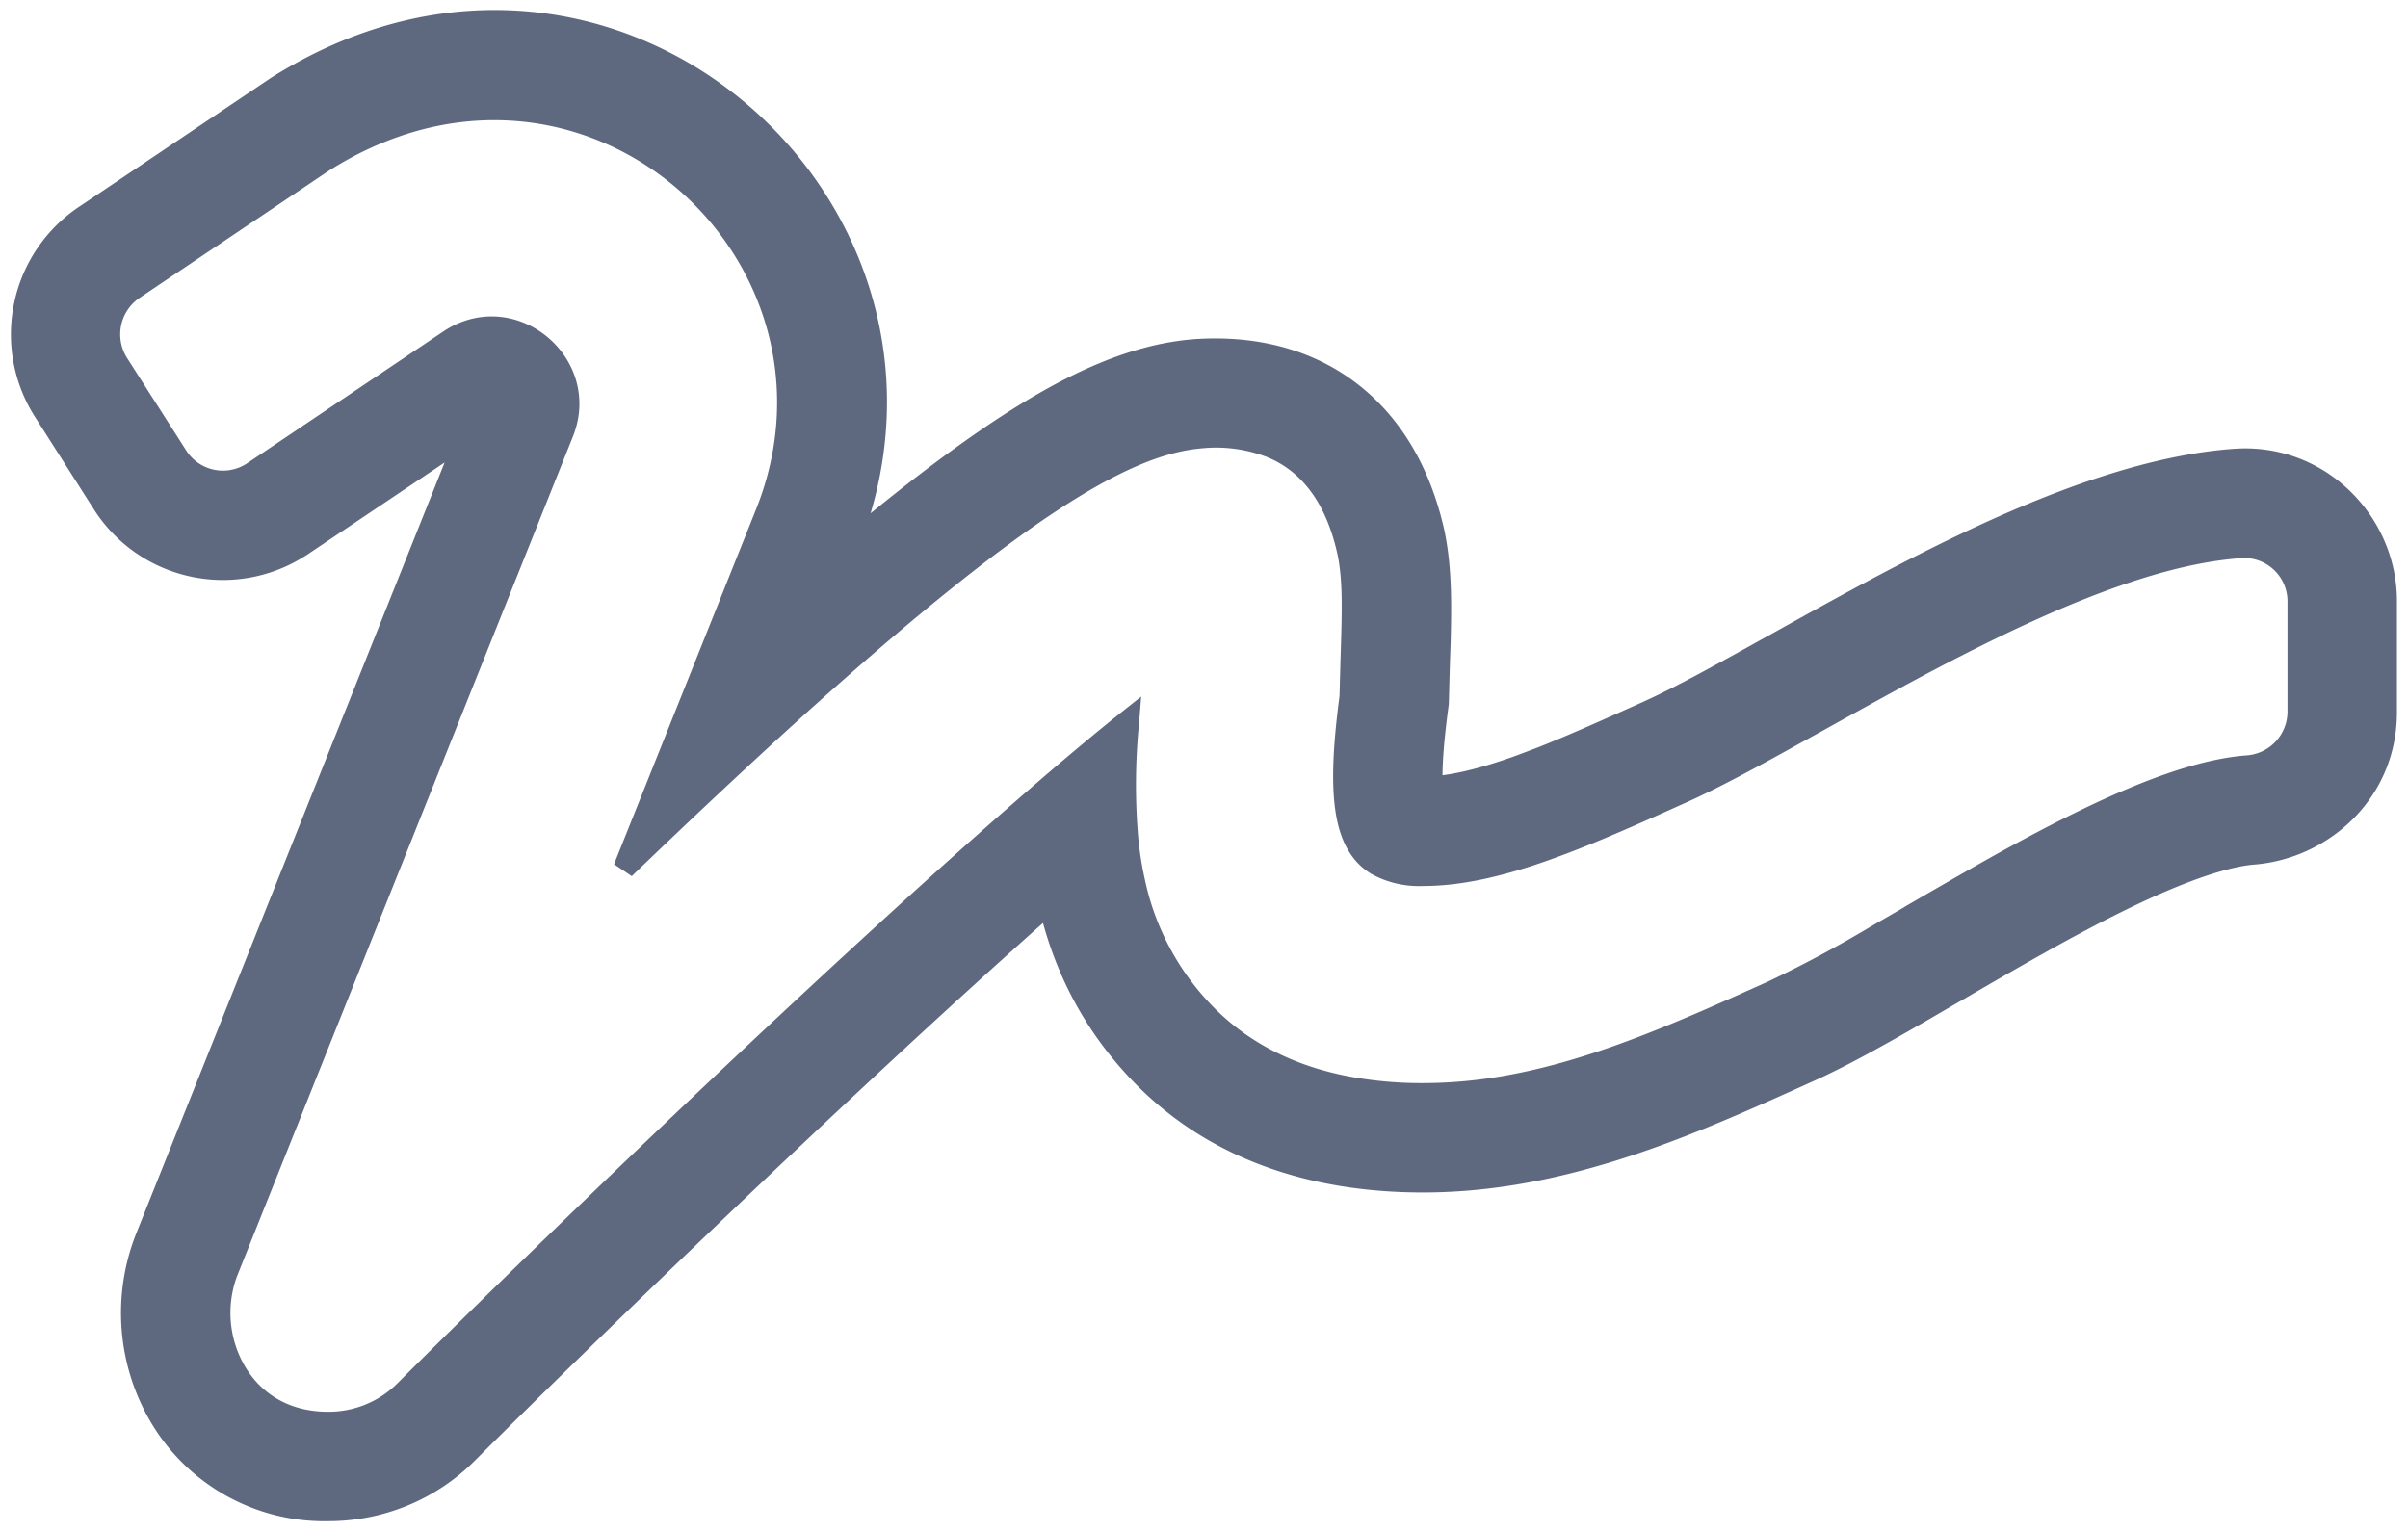 <svg width="22" height="14" fill="none" xmlns="http://www.w3.org/2000/svg"><path fill-rule="evenodd" clip-rule="evenodd" d="M10.951 3.097h-.003c-.649.04-1.322.354-2.18.968-.246.176-.516.383-.814.626.904-3.05-2.46-5.899-5.49-3.972l-.01.007-1.72 1.156a1.403 1.403 0 00-.42 1.919l.54.848c.414.656 1.28.848 1.934.432l.01-.006 1.264-.848-2.826 7.067v.001a1.965 1.965 0 00.115 1.655 1.84 1.84 0 001.648.952c.489 0 .978-.188 1.345-.559 1.034-1.034 3.385-3.308 5.185-4.908.129.468.36.942.758 1.378.688.756 1.643 1.085 2.713 1.085 1.304 0 2.468-.523 3.484-.98l.082-.037c.306-.137.666-.34 1.02-.544l.313-.182.002-.001.002-.001c.27-.157.545-.317.82-.47.388-.216.761-.409 1.1-.552.35-.147.607-.217.774-.23h.001c.687-.057 1.301-.613 1.301-1.392v-.998c.01-.784-.65-1.464-1.478-1.41h-.001c-1.017.07-2.15.584-3.071 1.06-.411.213-.809.435-1.165.633l-.006.003-.003.002-.168.093c-.413.23-.743.409-.995.522l-.002.001c-.363.163-.679.305-.968.419-.08.03-.157.06-.233.087-.256.09-.461.142-.63.164.001-.148.017-.34.05-.593l.007-.052.002-.053a45.783 45.783 0 01.015-.506c.01-.37.01-.691-.049-.994l-.002-.011-.002-.012c-.084-.383-.259-.853-.644-1.222-.412-.395-.966-.58-1.605-.545zm.646 1.089a.912.912 0 01.267.178c.188.18.298.435.358.713.047.241.04.49.025.956l-.009.328c-.073.557-.088.986.018 1.278.054.15.143.269.272.347a.901.901 0 00.475.111c.358 0 .738-.092 1.138-.233a9.99 9.99 0 00.57-.224c.228-.096.465-.203.71-.313l.002-.001c.297-.134.664-.334 1.07-.56l.172-.095c.36-.2.746-.415 1.143-.621.927-.48 1.892-.898 2.68-.95a.396.396 0 01.411.404v1.005a.402.402 0 01-.383.395c-.323.026-.695.143-1.081.306-.388.163-.797.376-1.198.598-.286.16-.57.325-.839.481v.001l-.041.024-.271.157a11.04 11.04 0 01-.93.498l-.252.113c-.772.345-1.507.652-2.274.768a4.225 4.225 0 01-.63.048 3.57 3.57 0 01-.687-.063c-.533-.104-.962-.338-1.287-.695a2.355 2.355 0 01-.565-1.097 3.156 3.156 0 01-.06-.367 5.659 5.659 0 01.007-1.08l.018-.23-.18.143-.084.067c-.235.19-.5.413-.783.659-1.877 1.627-4.616 4.275-5.744 5.403a.889.889 0 01-.636.264c-.383 0-.636-.189-.773-.436a.966.966 0 01-.062-.799l3.07-7.677c.285-.711-.51-1.388-1.17-.97L2.252 4.238a.398.398 0 01-.552-.123l-.54-.845a.403.403 0 01.123-.553L3 1.563c2.308-1.468 4.822.81 3.907 3.093L5.61 7.898l.162.109.032-.031c.501-.482.954-.906 1.363-1.28.92-.838 1.626-1.42 2.182-1.818.698-.499 1.153-.702 1.498-.763.056-.01.11-.016.16-.02a1.293 1.293 0 01.589.09z" fill="#5E6980"/></svg>